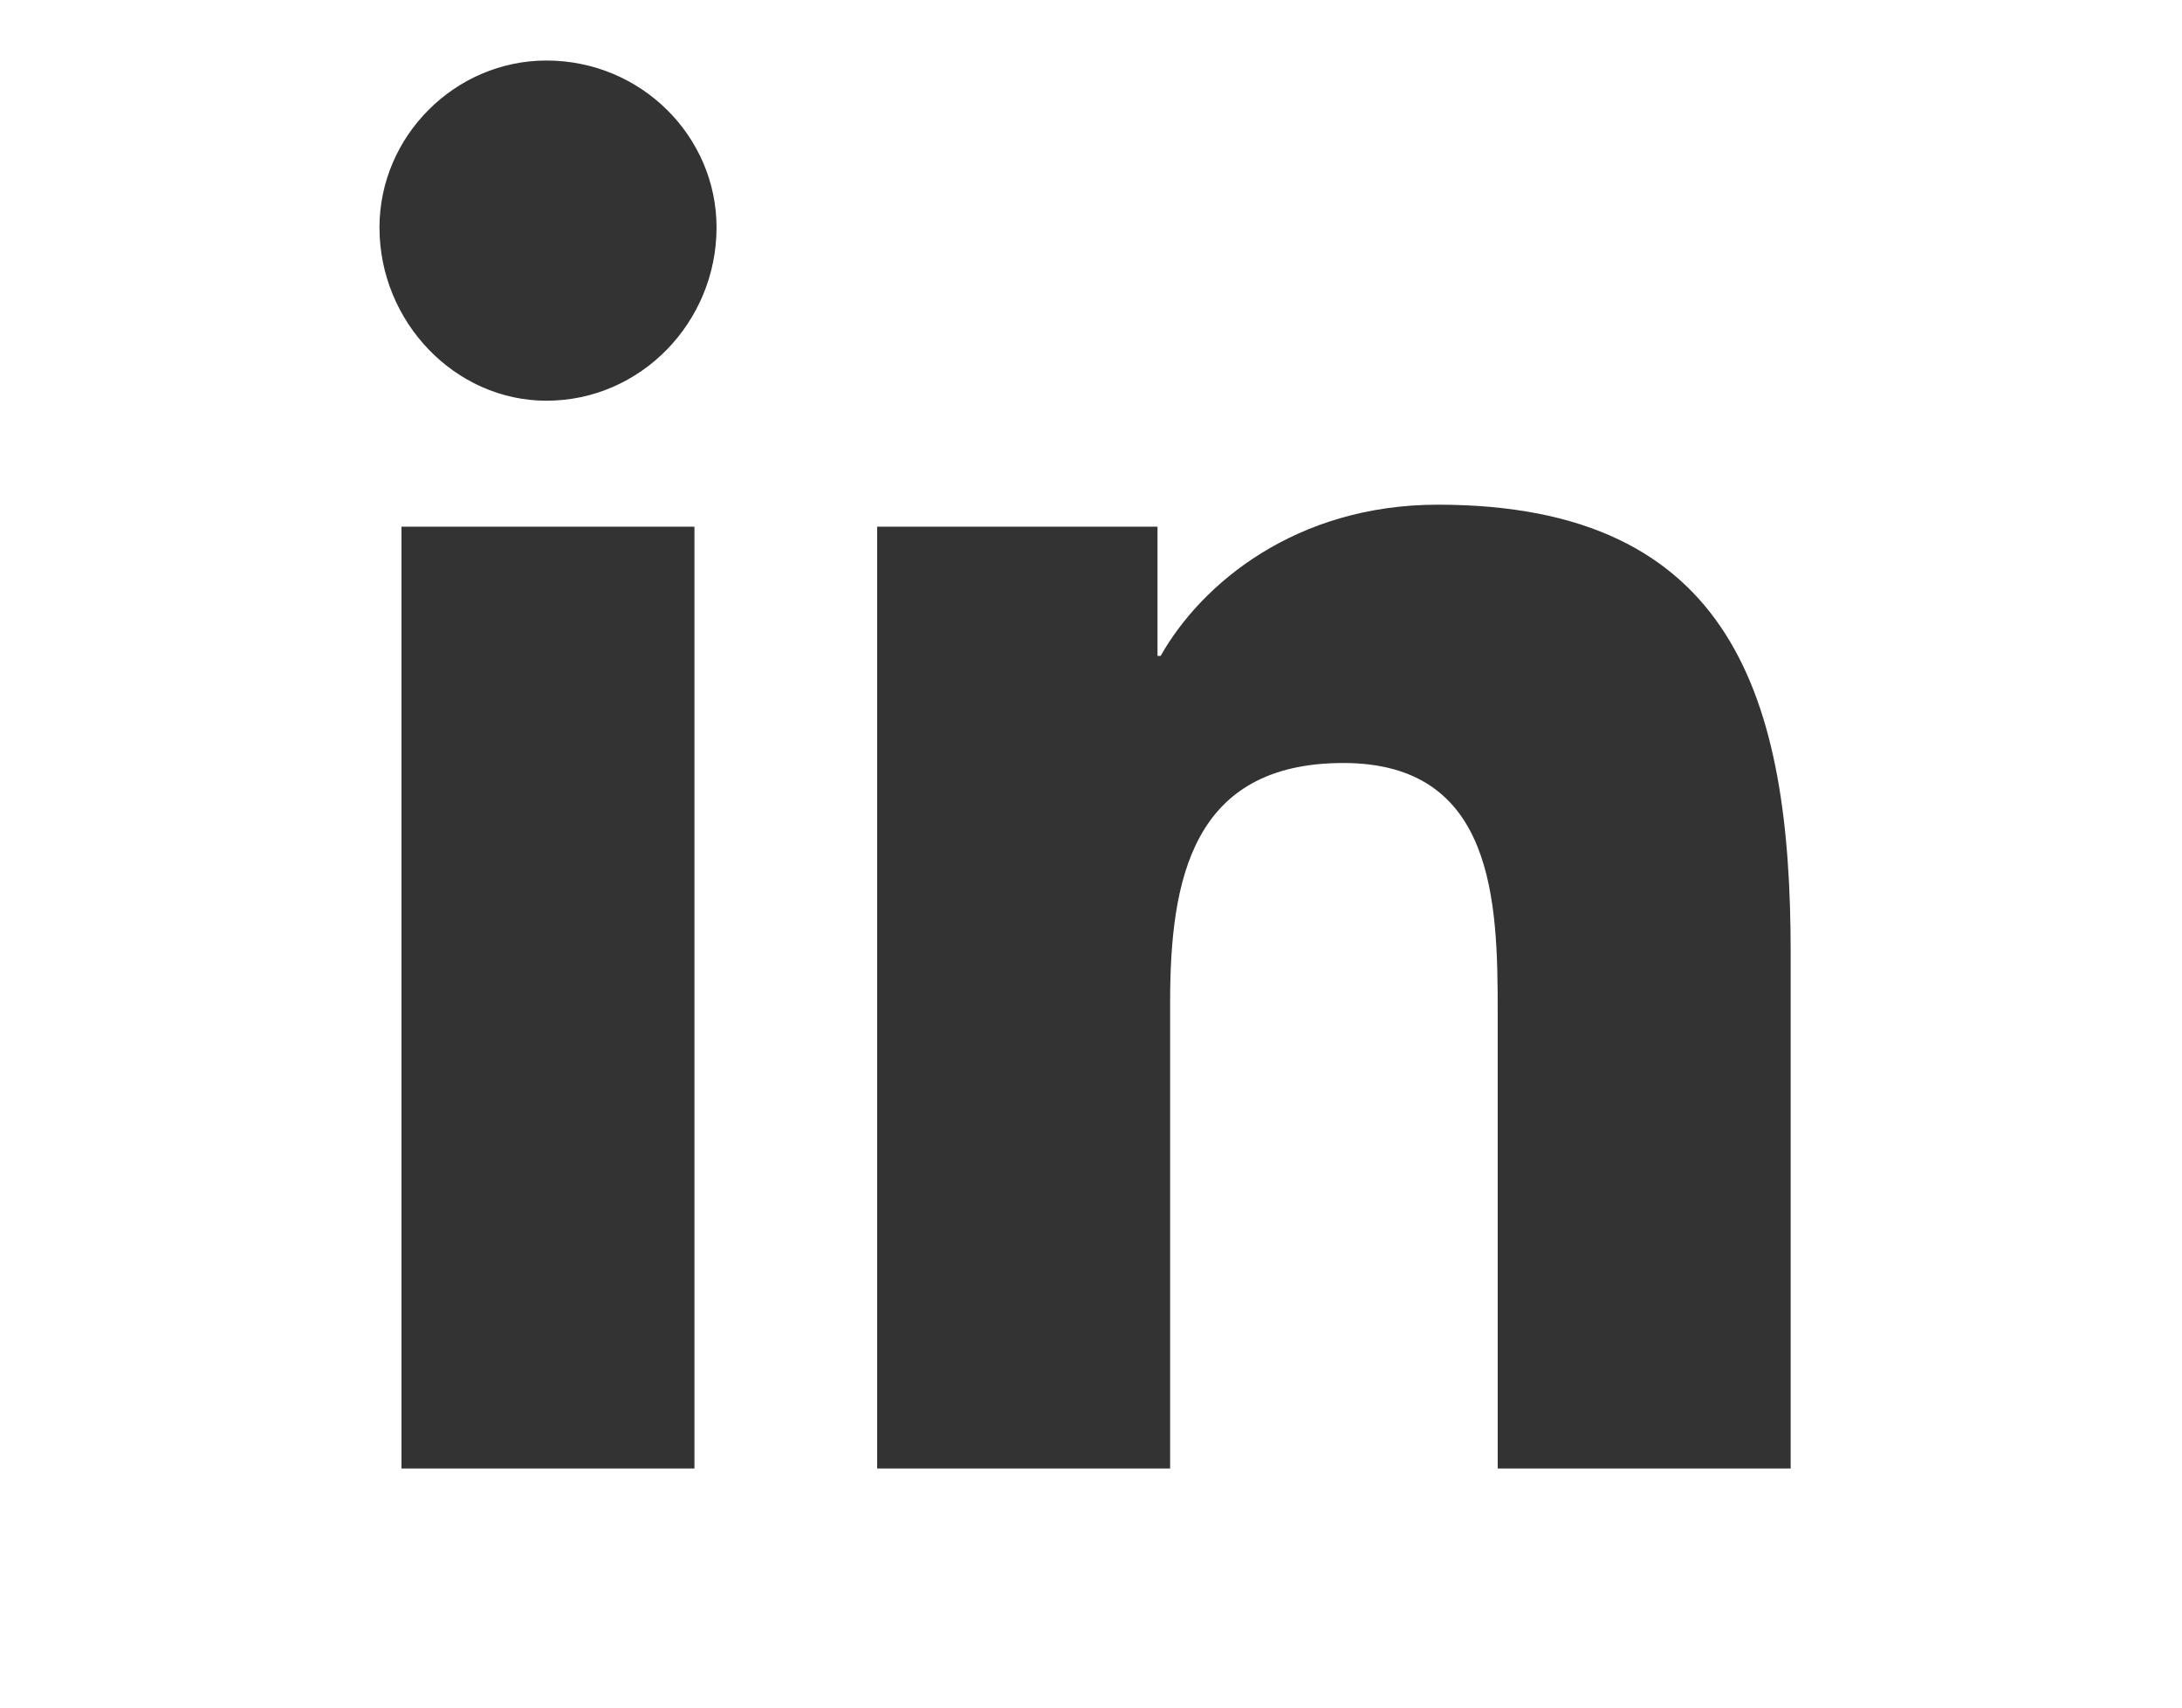 <svg width="23" height="18" viewBox="0 0 23 18" fill="none" xmlns="http://www.w3.org/2000/svg">
<path d="M7.32 15.48H4.232V5.552H7.32V15.48ZM5.76 4.224C4.797 4.224 4 3.394 4 2.398C4 1.435 4.797 0.638 5.76 0.638C6.756 0.638 7.553 1.435 7.553 2.398C7.553 3.394 6.756 4.224 5.76 4.224ZM18.842 15.48H15.787V10.665C15.787 9.503 15.754 8.043 14.16 8.043C12.566 8.043 12.334 9.271 12.334 10.566V15.48H9.246V5.552H12.201V6.914H12.234C12.666 6.15 13.662 5.32 15.156 5.32C18.277 5.32 18.875 7.378 18.875 10.035V15.48H18.842Z" fill="#333333"/>
</svg>
